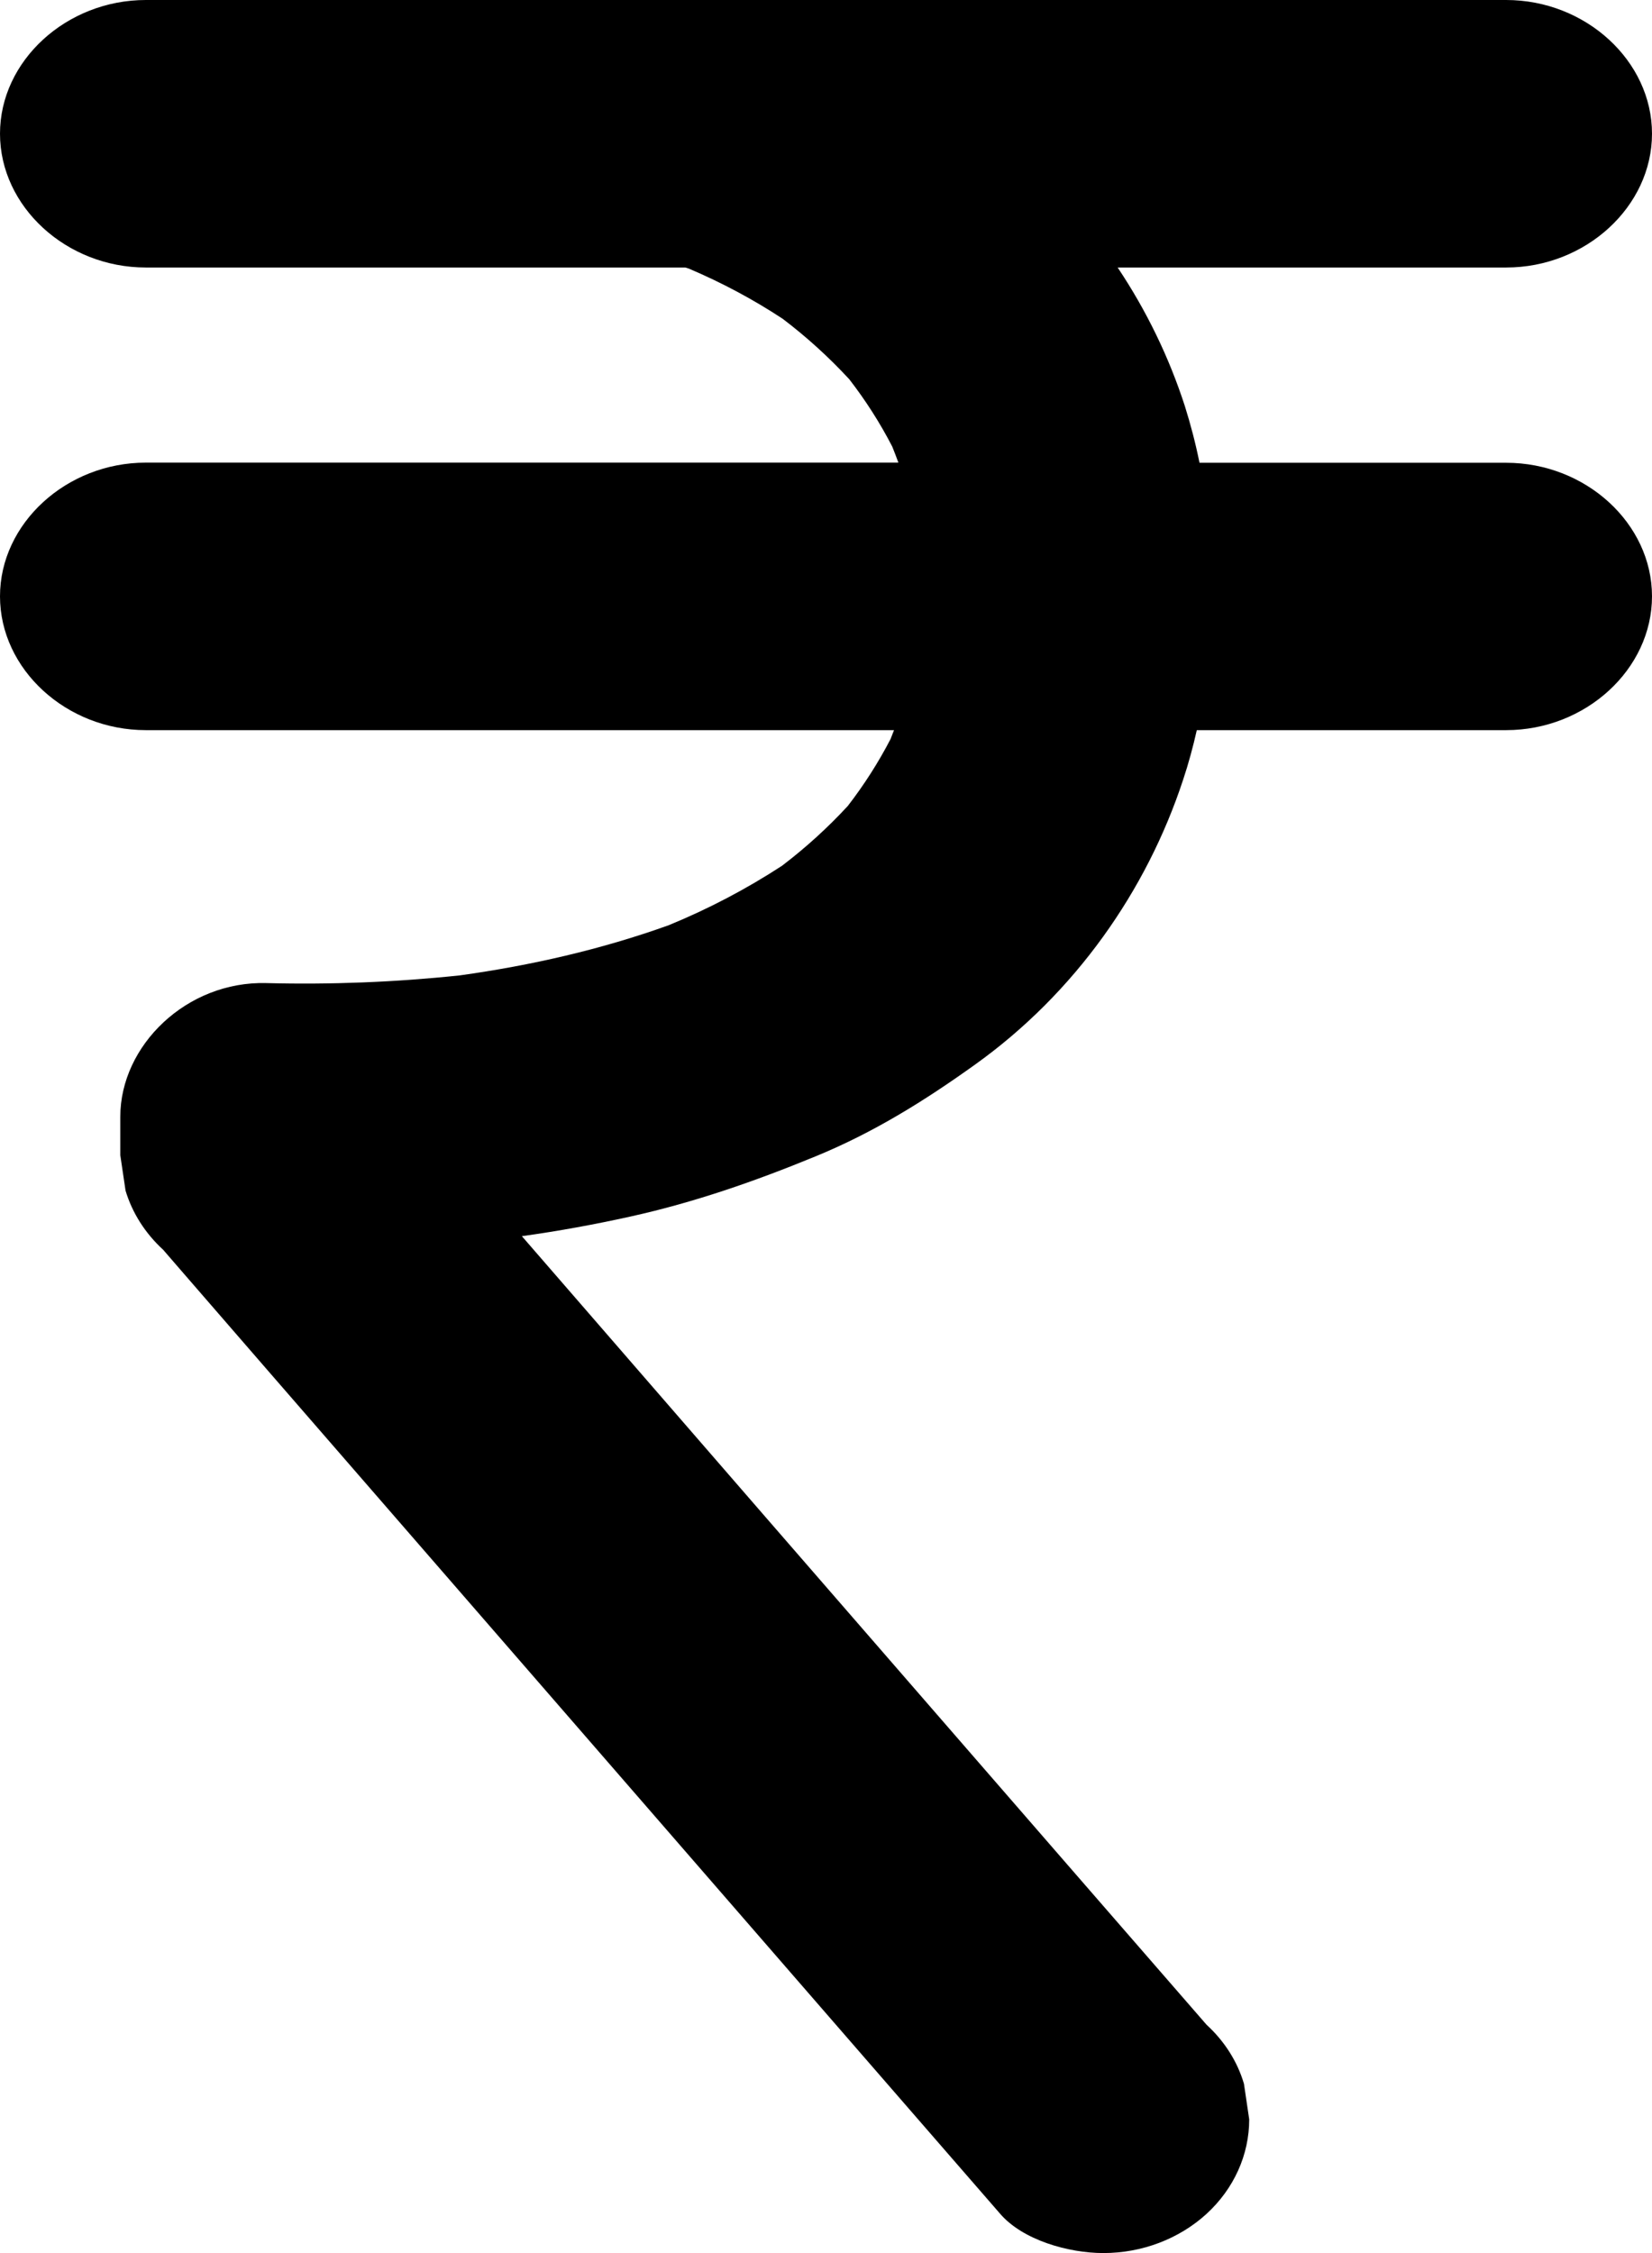 <svg width="11" height="15" viewBox="0 0 11 15" fill="none" xmlns="http://www.w3.org/2000/svg">
<path d="M10.029 3.081H7.987C7.961 2.952 7.928 2.826 7.889 2.702C7.784 2.378 7.634 2.068 7.442 1.781H10.029C10.558 1.781 11 1.376 11 0.89C11 0.405 10.558 0 10.029 0H4.748C4.728 0 4.709 0 4.689 0H0.971C0.442 0 0 0.405 0 0.89C0 1.376 0.442 1.781 0.971 1.781H4.563L4.586 1.788C4.805 1.881 5.015 1.993 5.211 2.122C5.372 2.244 5.52 2.379 5.655 2.525C5.764 2.666 5.86 2.816 5.941 2.973C5.955 3.008 5.969 3.044 5.982 3.08H0.971C0.442 3.08 0 3.485 0 3.97C0 4.456 0.442 4.861 0.971 4.861H5.953C5.945 4.88 5.938 4.9 5.93 4.92C5.849 5.076 5.754 5.225 5.645 5.366C5.512 5.51 5.366 5.643 5.207 5.764C4.971 5.918 4.718 6.051 4.452 6.16C4.004 6.321 3.535 6.428 3.06 6.494C2.633 6.539 2.203 6.556 1.773 6.545C1.243 6.531 0.801 6.96 0.801 7.435V7.691C0.813 7.769 0.824 7.848 0.836 7.927C0.881 8.076 0.967 8.211 1.086 8.32L1.088 8.322L1.099 8.335L1.221 8.476L1.789 9.131L3.711 11.344L5.719 13.656L6.66 14.739C6.811 14.914 7.115 15 7.347 15C7.604 15 7.851 14.906 8.034 14.739C8.216 14.572 8.318 14.346 8.318 14.11C8.306 14.031 8.295 13.952 8.283 13.873C8.239 13.724 8.153 13.589 8.034 13.48L7.109 12.416L5.106 10.11L3.475 8.23C3.719 8.196 3.96 8.152 4.199 8.099C4.624 8.005 5.028 7.864 5.427 7.7C5.816 7.541 6.157 7.328 6.492 7.088C7.159 6.611 7.635 5.93 7.878 5.191C7.914 5.083 7.944 4.972 7.969 4.861H10.029C10.558 4.861 11 4.456 11 3.97C11 3.485 10.559 3.081 10.029 3.081Z" fill="black"/>
</svg>
